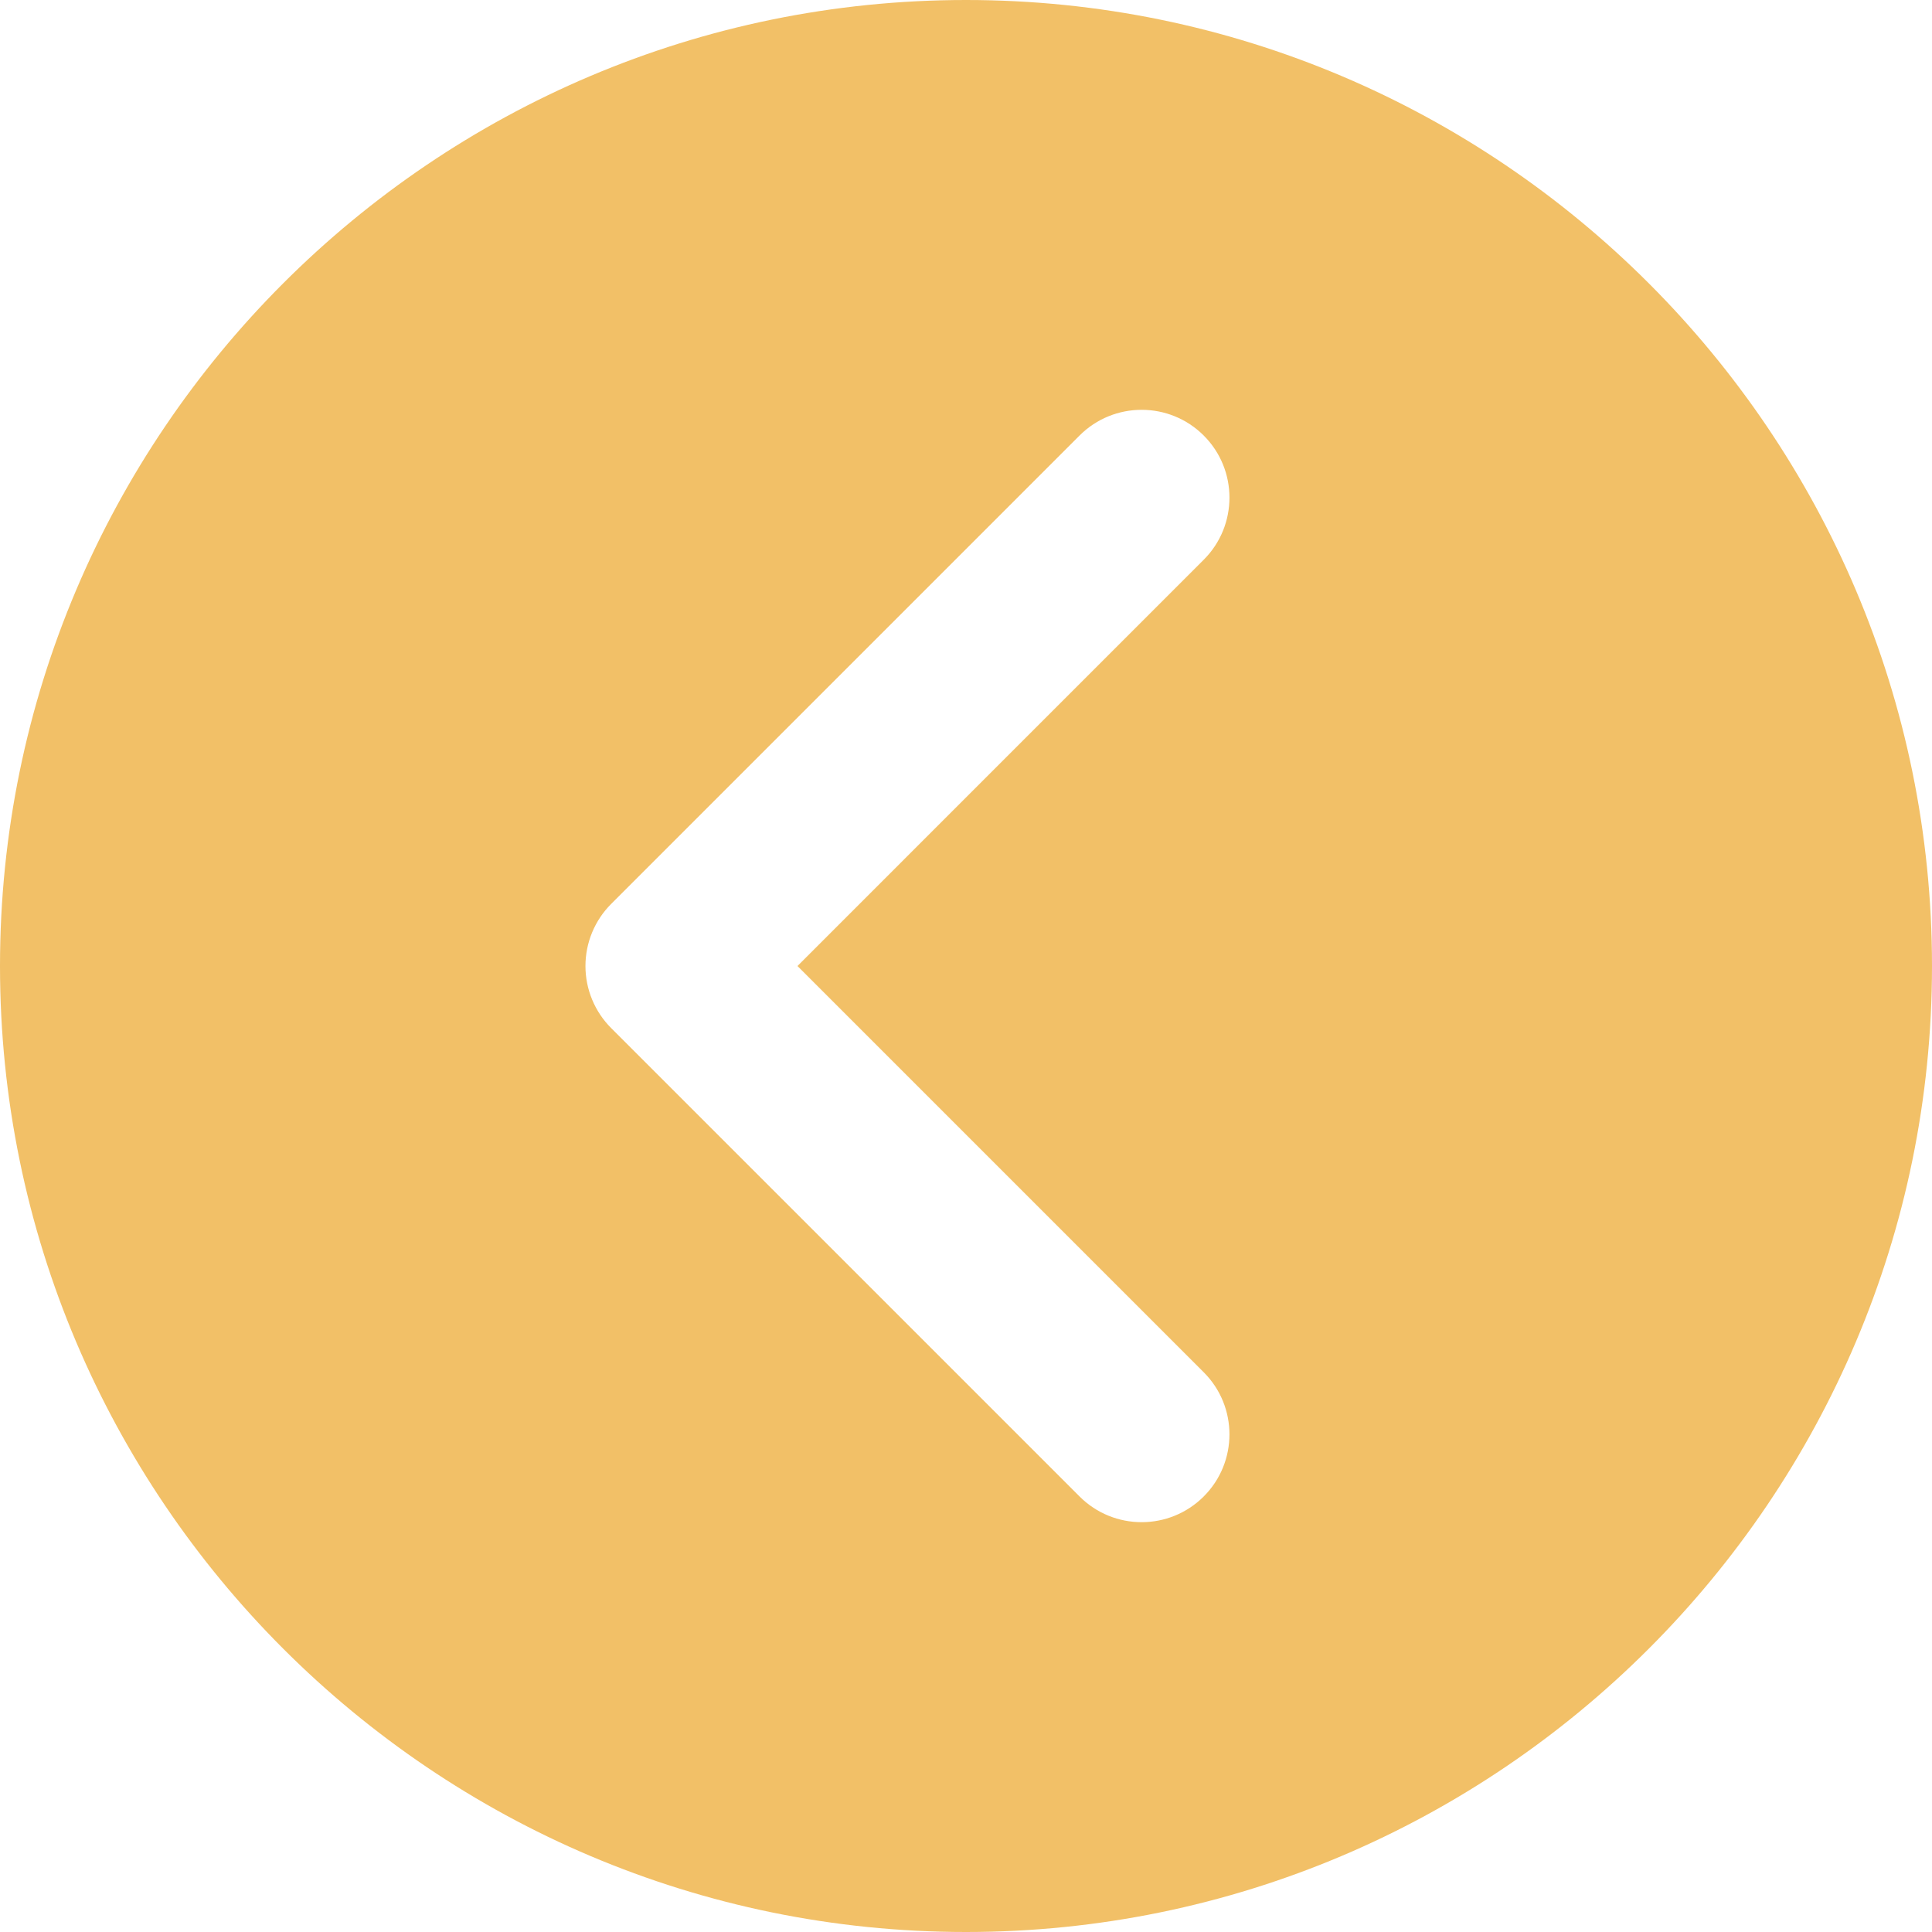 <?xml version="1.0" encoding="UTF-8"?> <svg xmlns="http://www.w3.org/2000/svg" width="330" height="330" viewBox="0 0 330 330" fill="none"> <g clip-path="url(#clip0_855_17)"> <path d="M165 0C74.019 0 0 74.019 0 165C0 255.981 74.019 330 165 330C255.981 330 330 255.981 330 165C330 74.019 255.981 0 165 0ZM205.606 234.394C211.464 240.251 211.464 249.749 205.606 255.607C202.678 258.535 198.839 260 195 260C191.161 260 187.322 258.536 184.394 255.606L104.394 175.608C101.581 172.795 100 168.98 100 165.002C100 161.024 101.58 157.208 104.394 154.395L184.394 74.393C190.251 68.535 199.749 68.535 205.607 74.393C211.465 80.25 211.465 89.748 205.607 95.606L136.214 165.002L205.606 234.394Z" fill="#F2C067"></path> </g> <defs> <clipPath id="clip0_855_17"> <rect width="330" height="330" fill="white"></rect> </clipPath> </defs> </svg> 